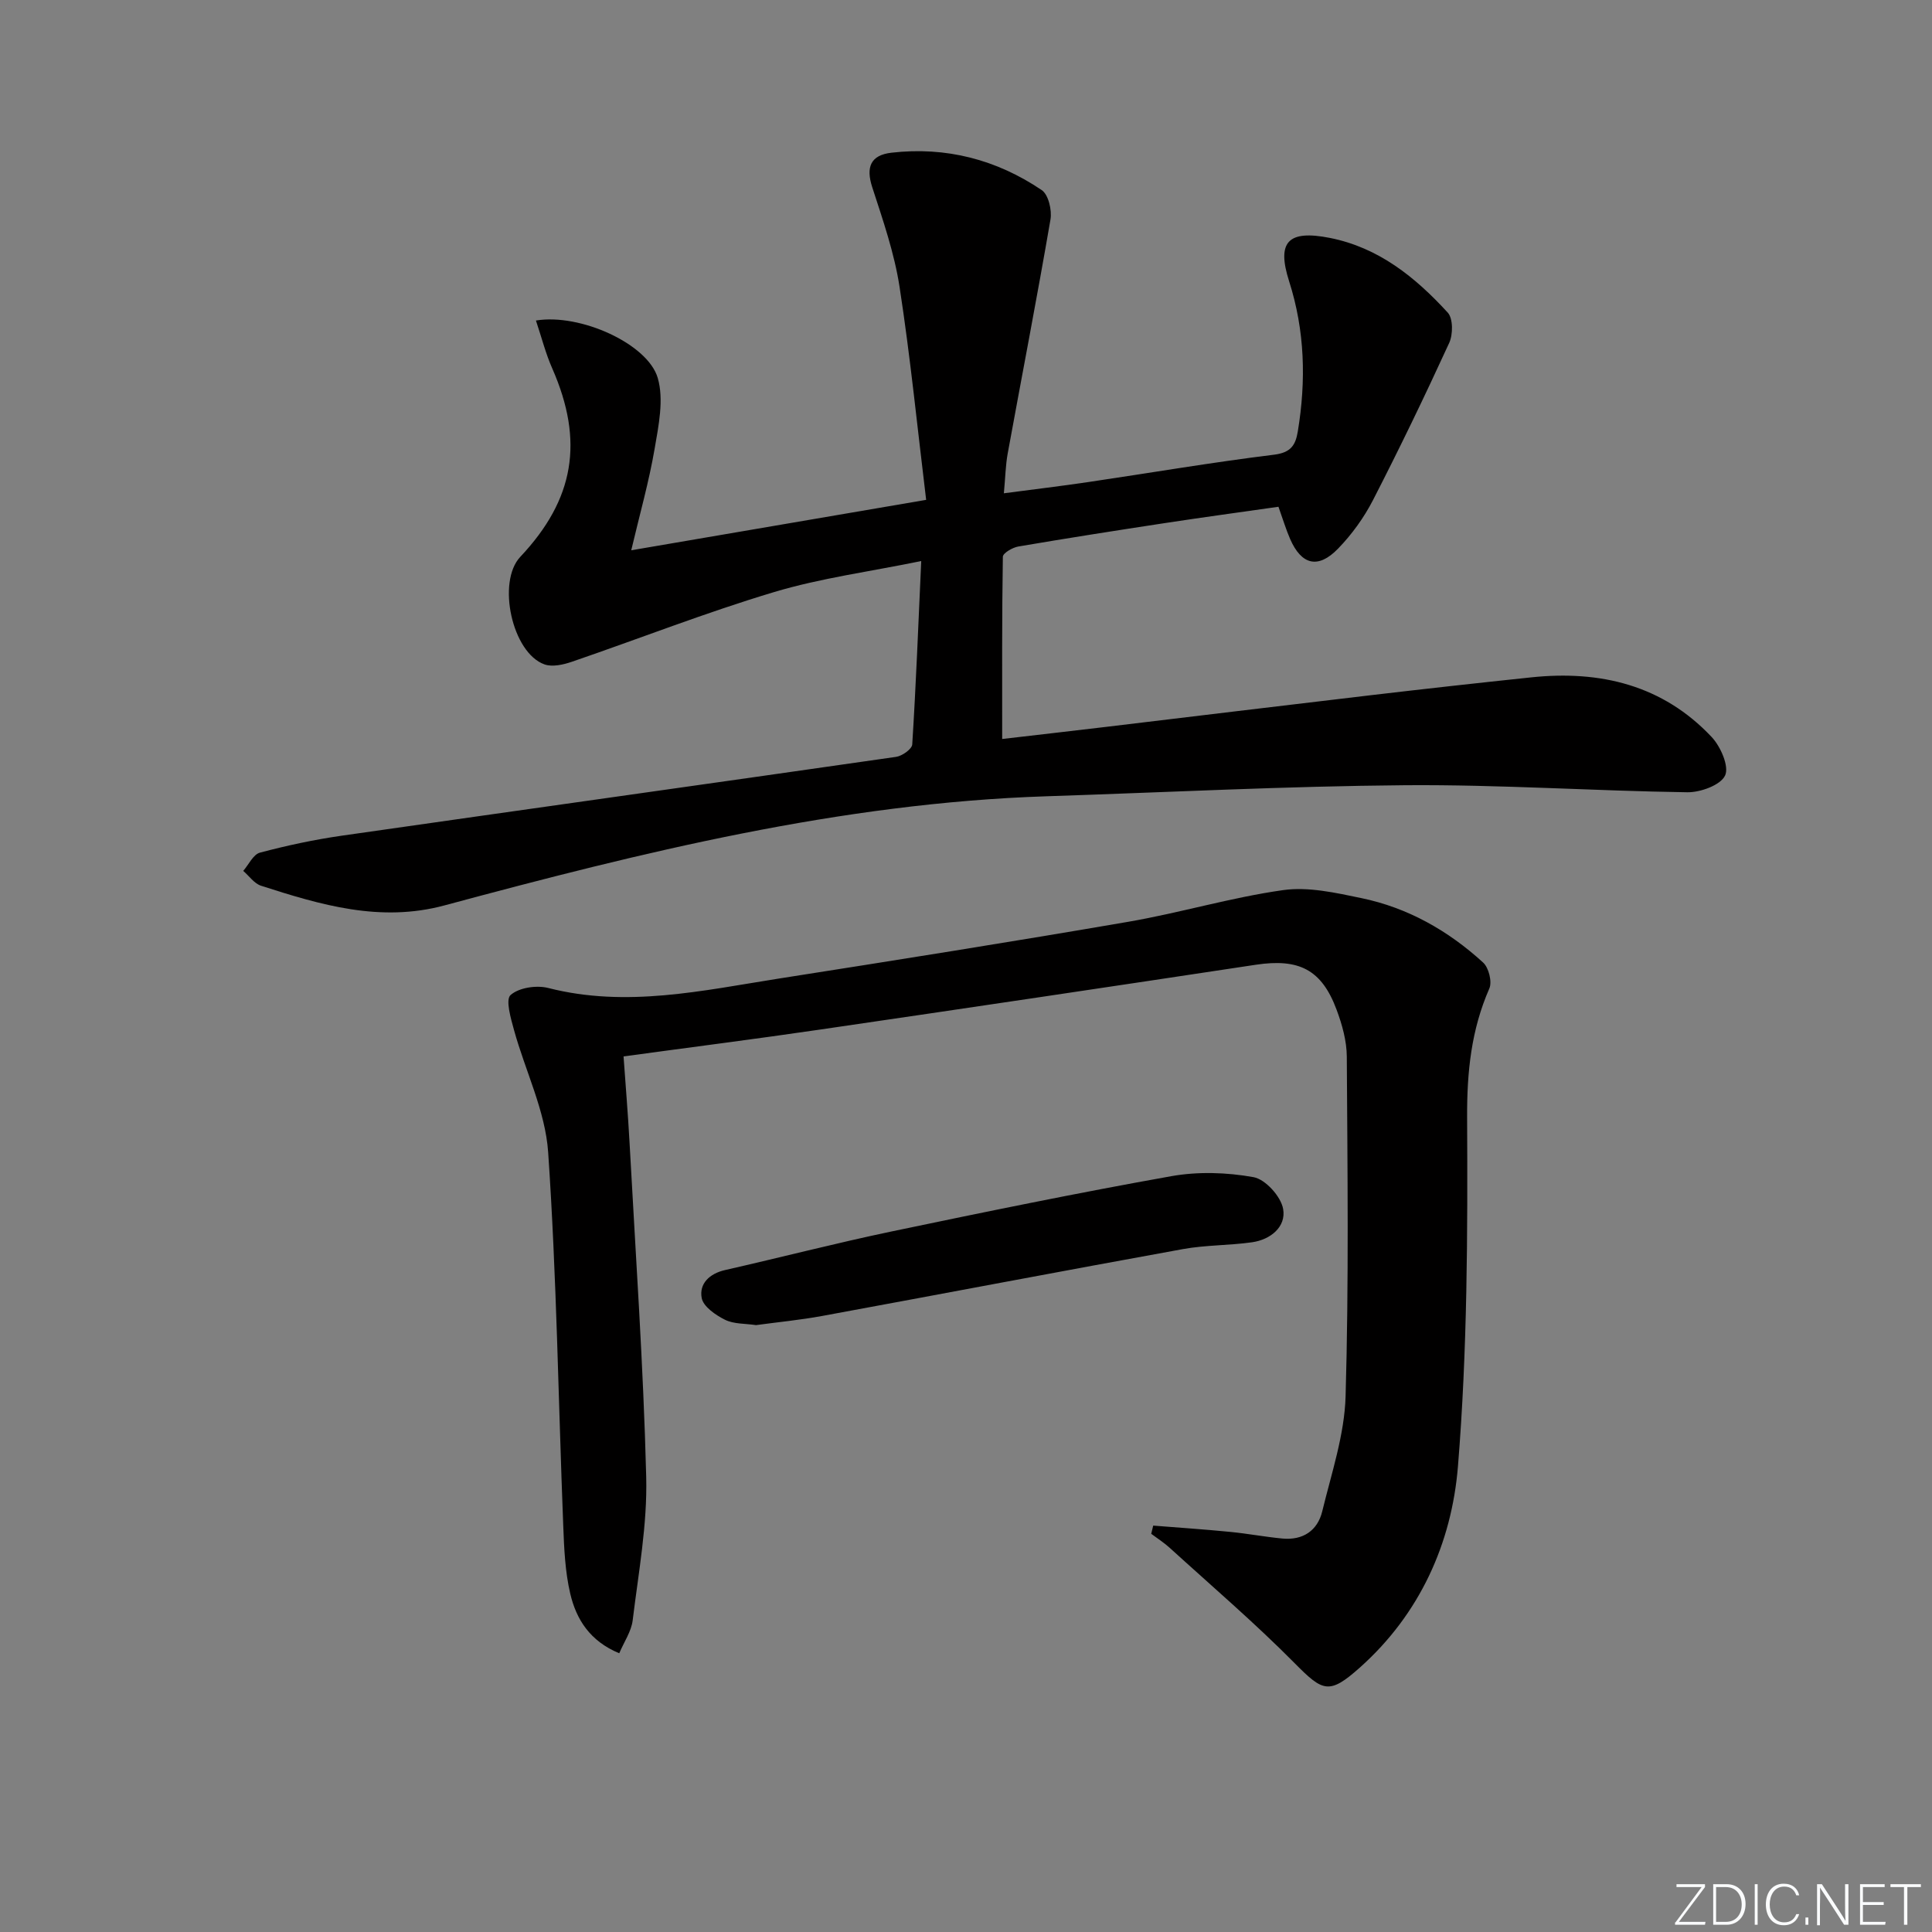 <svg enable-background="new 0 0 400 400" viewBox="0 0 400 400" xmlns="http://www.w3.org/2000/svg"><rect x="0" y="0" width="400" height="400" fill="#808080" stroke="none"/><g fill="#fafbfc"><path d="m346.9 398 5.4-7.3h-5.2v-.6h5.9v.6l-5.4 7.2h5.5l-.1.6h-6.2v-.5z"/><path d="m354.7 390.1h2.8c2.3 0 3.9 1.6 3.9 4.1s-1.6 4.3-3.9 4.3h-2.8zm.6 7.8h2c2.2 0 3.3-1.6 3.3-3.6 0-1.8-1-3.6-3.3-3.6h-2z"/><path d="m363.9 390.1v8.4h-.6v-8.4z"/><path d="m372.5 396.3c-.4 1.3-1.4 2.3-3.2 2.3-2.4 0-3.7-1.9-3.7-4.3 0-2.3 1.2-4.3 3.7-4.3 1.8 0 2.9 1 3.2 2.4h-.6c-.4-1.1-1.1-1.8-2.5-1.8-2.1 0-3 1.9-3 3.7s.9 3.7 3 3.7c1.4 0 2.1-.7 2.5-1.7z"/><path d="m373.8 398.5v-1.5h.6v1.5z"/><path d="m376.2 398.5v-8.4h1c1.3 2 4.4 6.7 4.9 7.6-.1-1.2-.1-2.4-.1-3.8v-3.8h.7v8.4h-.9c-1.2-1.9-4.4-6.8-5-7.7.1 1.1 0 2.3 0 3.9v3.9h-.6z"/><path d="m390 394.4h-4.3v3.5h4.7l-.1.6h-5.2v-8.4h5.1v.6h-4.5v3.1h4.3z"/><path d="m394.2 390.7h-2.8v-.6h6.3v.6h-2.8v7.8h-.7z"/></g><path d="m110.96 66.36c9.18-1.52 23.17 4.84 25.22 11.9 1.3 4.47.18 9.84-.65 14.67-1.17 6.82-3.07 13.5-4.84 21 20.34-3.48 40.01-6.84 61.06-10.44-1.82-14.94-3.27-29.59-5.51-44.12-1.08-6.99-3.45-13.83-5.65-20.6-1.36-4.19-.33-6.65 3.95-7.15 11.31-1.31 21.78 1.41 31.14 7.74 1.39.94 2.14 4.15 1.81 6.08-2.78 16.19-5.91 32.31-8.86 48.47-.44 2.42-.48 4.92-.79 8.22 6.18-.82 11.86-1.49 17.51-2.33 12.81-1.89 25.58-4.08 38.43-5.66 3.48-.43 4.45-1.97 4.92-4.83 1.73-10.5 1.47-20.85-1.8-31.07-2.62-8.19-.22-10.68 8.4-8.99 10.15 2 17.74 8.16 24.44 15.47 1.12 1.22 1.1 4.52.31 6.26-5.03 10.96-10.27 21.83-15.78 32.55-1.87 3.64-4.38 7.11-7.23 10.05-4.13 4.27-7.58 3.4-9.93-1.98-.86-1.97-1.48-4.06-2.42-6.68-7.76 1.11-15.58 2.17-23.39 3.36-10.17 1.55-20.33 3.14-30.47 4.87-1.2.2-3.19 1.37-3.2 2.12-.2 12.42-.14 24.85-.14 37.73 6.69-.78 14.07-1.62 21.45-2.5 18.31-2.19 36.61-4.42 54.92-6.57 11.05-1.3 22.11-2.53 33.17-3.69 14.29-1.5 27.22 1.59 37.35 12.35 1.86 1.97 3.66 6.1 2.78 7.97-.93 1.99-5.08 3.5-7.8 3.47-19.46-.28-38.92-1.61-58.38-1.46-24.78.2-49.55 1.48-74.32 2.29-42.67 1.4-83.75 11.59-124.66 22.6-13.26 3.57-25.61-.1-37.96-4.08-1.41-.46-2.46-2.02-3.68-3.07 1.14-1.31 2.07-3.41 3.46-3.78 5.57-1.48 11.23-2.69 16.94-3.51 38.25-5.48 76.52-10.82 114.77-16.32 1.26-.18 3.28-1.62 3.34-2.57.77-12.25 1.25-24.51 1.86-37.97-10.61 2.18-20.79 3.52-30.49 6.43-14.12 4.23-27.88 9.64-41.84 14.42-1.77.61-4.03 1.12-5.66.55-6.73-2.38-9.9-17.09-5.02-22.27 11.22-11.91 13.22-23.94 6.64-38.96-1.37-3.08-2.2-6.38-3.4-9.97z" fill="#010000"/><path d="m238.76 315.86c5.31.42 10.63.78 15.93 1.3 3.62.35 7.22 1.04 10.84 1.38 4.23.39 7.26-1.64 8.23-5.65 1.91-7.88 4.6-15.82 4.83-23.8.68-23.43.39-46.89.25-70.34-.02-3.24-.96-6.61-2.11-9.69-3.1-8.34-7.8-10.66-16.72-9.32-30.01 4.54-60.04 9.01-90.08 13.4-13.44 1.97-26.92 3.68-40.83 5.58.42 5.99.92 11.91 1.24 17.83 1.25 23.07 2.87 46.14 3.45 69.23.25 9.87-1.6 19.81-2.8 29.69-.28 2.31-1.79 4.46-2.78 6.82-6.09-2.51-8.9-7.05-10.14-12.31-1.08-4.59-1.28-9.44-1.46-14.19-1.01-25.75-1.36-51.54-3.12-77.23-.58-8.54-4.73-16.82-7.06-25.27-.67-2.43-1.81-6.32-.72-7.28 1.72-1.53 5.36-2.08 7.79-1.46 16.19 4.14 31.98.53 47.82-1.96 24.1-3.78 48.2-7.6 72.25-11.74 10.75-1.85 21.29-5.04 32.08-6.56 5.23-.74 10.88.55 16.19 1.65 9.63 1.99 18.01 6.75 25.23 13.35 1.16 1.06 1.89 3.98 1.28 5.37-3.75 8.56-4.64 17.27-4.6 26.64.12 24.12.06 48.32-1.9 72.33-1.3 15.88-7.89 30.57-20.34 41.65-6.33 5.63-7.62 4.97-13.42-.89-8.27-8.36-17.24-16.03-25.95-23.96-1.17-1.06-2.52-1.92-3.79-2.87.14-.57.27-1.14.41-1.7z" fill="#010000"/><path d="m156.53 274.35c-2.25-.34-4.59-.2-6.41-1.1-1.95-.97-4.5-2.72-4.84-4.5-.56-2.95 1.58-5.06 4.84-5.8 11.46-2.6 22.84-5.55 34.33-7.96 19.3-4.04 38.62-8.01 58.03-11.47 5.53-.99 11.52-.8 17.06.2 2.46.45 5.67 4.01 6.12 6.58.65 3.68-2.58 6.35-6.44 6.9-4.74.67-9.6.56-14.3 1.41-24.91 4.52-49.77 9.26-74.67 13.84-4.55.84-9.18 1.28-13.72 1.9z" fill="#010000"/></svg>